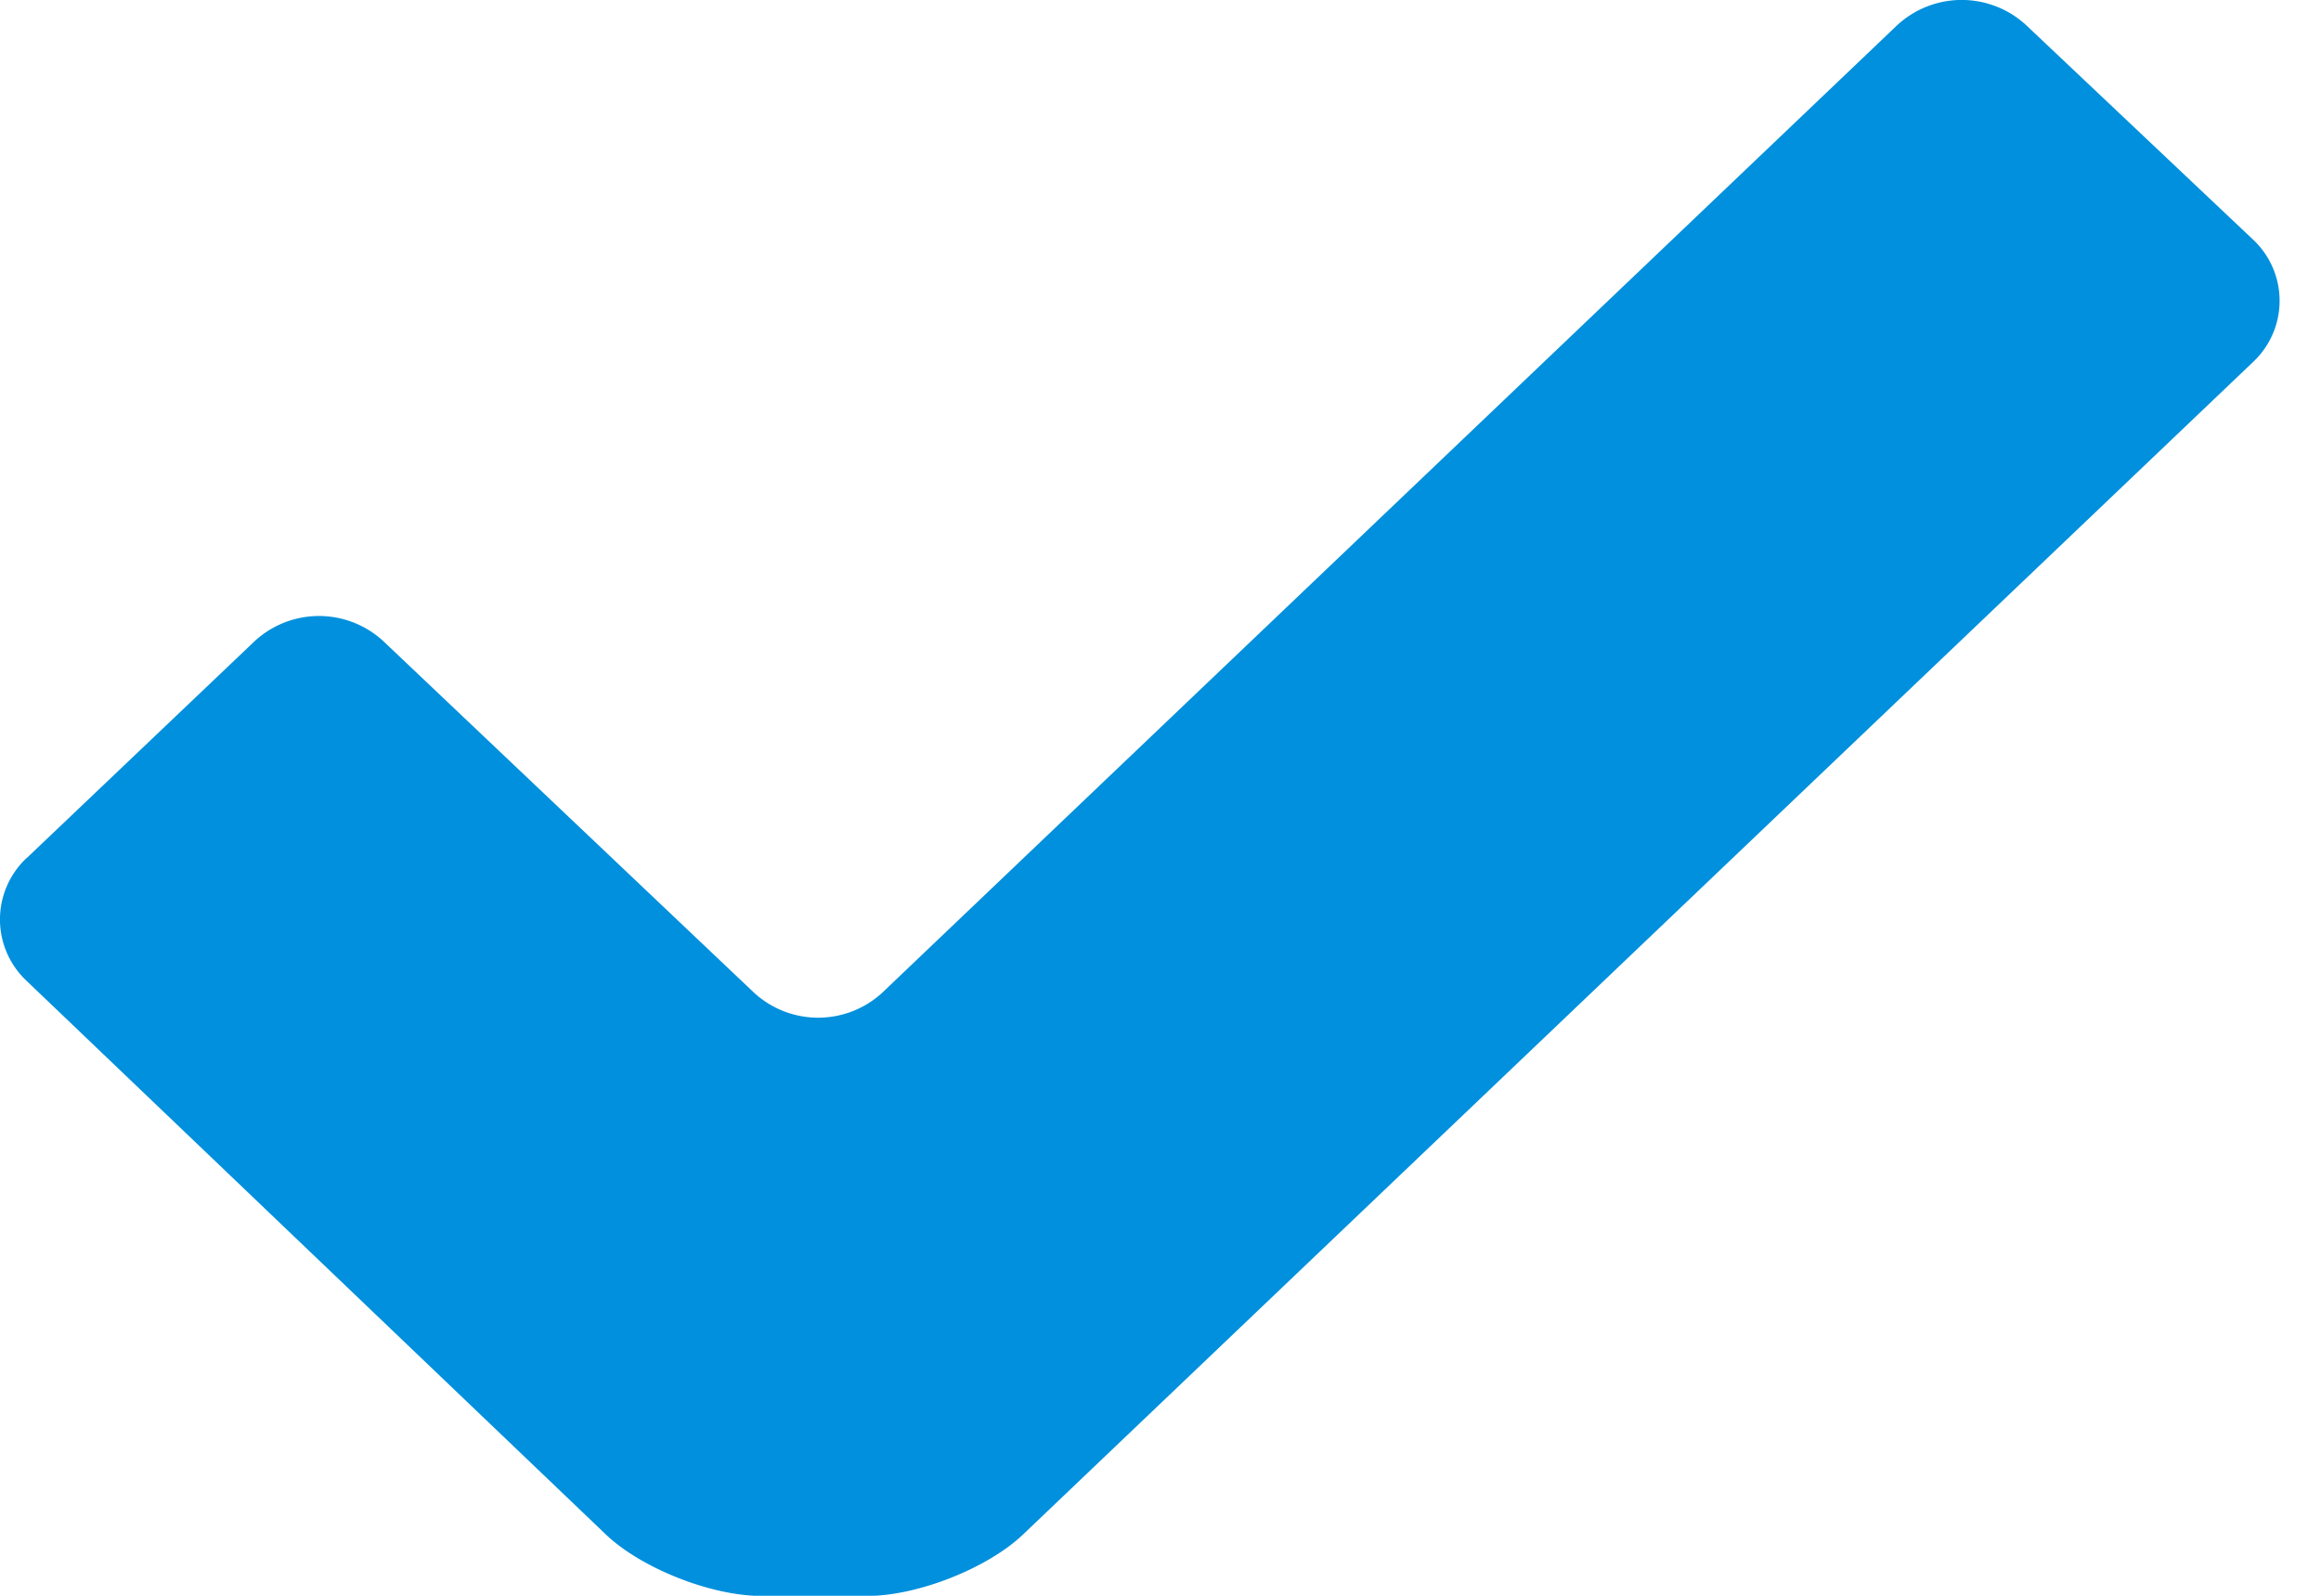 <svg xmlns="http://www.w3.org/2000/svg" width="16" height="11" viewBox="0 0 16 11">
    <path fill="#0090DD" fill-rule="evenodd" d="M.184 5.915l1.57-1.494a.654.654 0 0 1 .89 0l2.552 2.42a.653.653 0 0 0 .888 0L13.077.175a.655.655 0 0 1 .89-.002L15.53 1.65a.578.578 0 0 1 .002.845l-8.48 8.083c-.244.232-.726.423-1.072.423h-.732c-.346 0-.828-.191-1.072-.424L.183 6.761a.58.58 0 0 1 0-.846z"/>
</svg>
